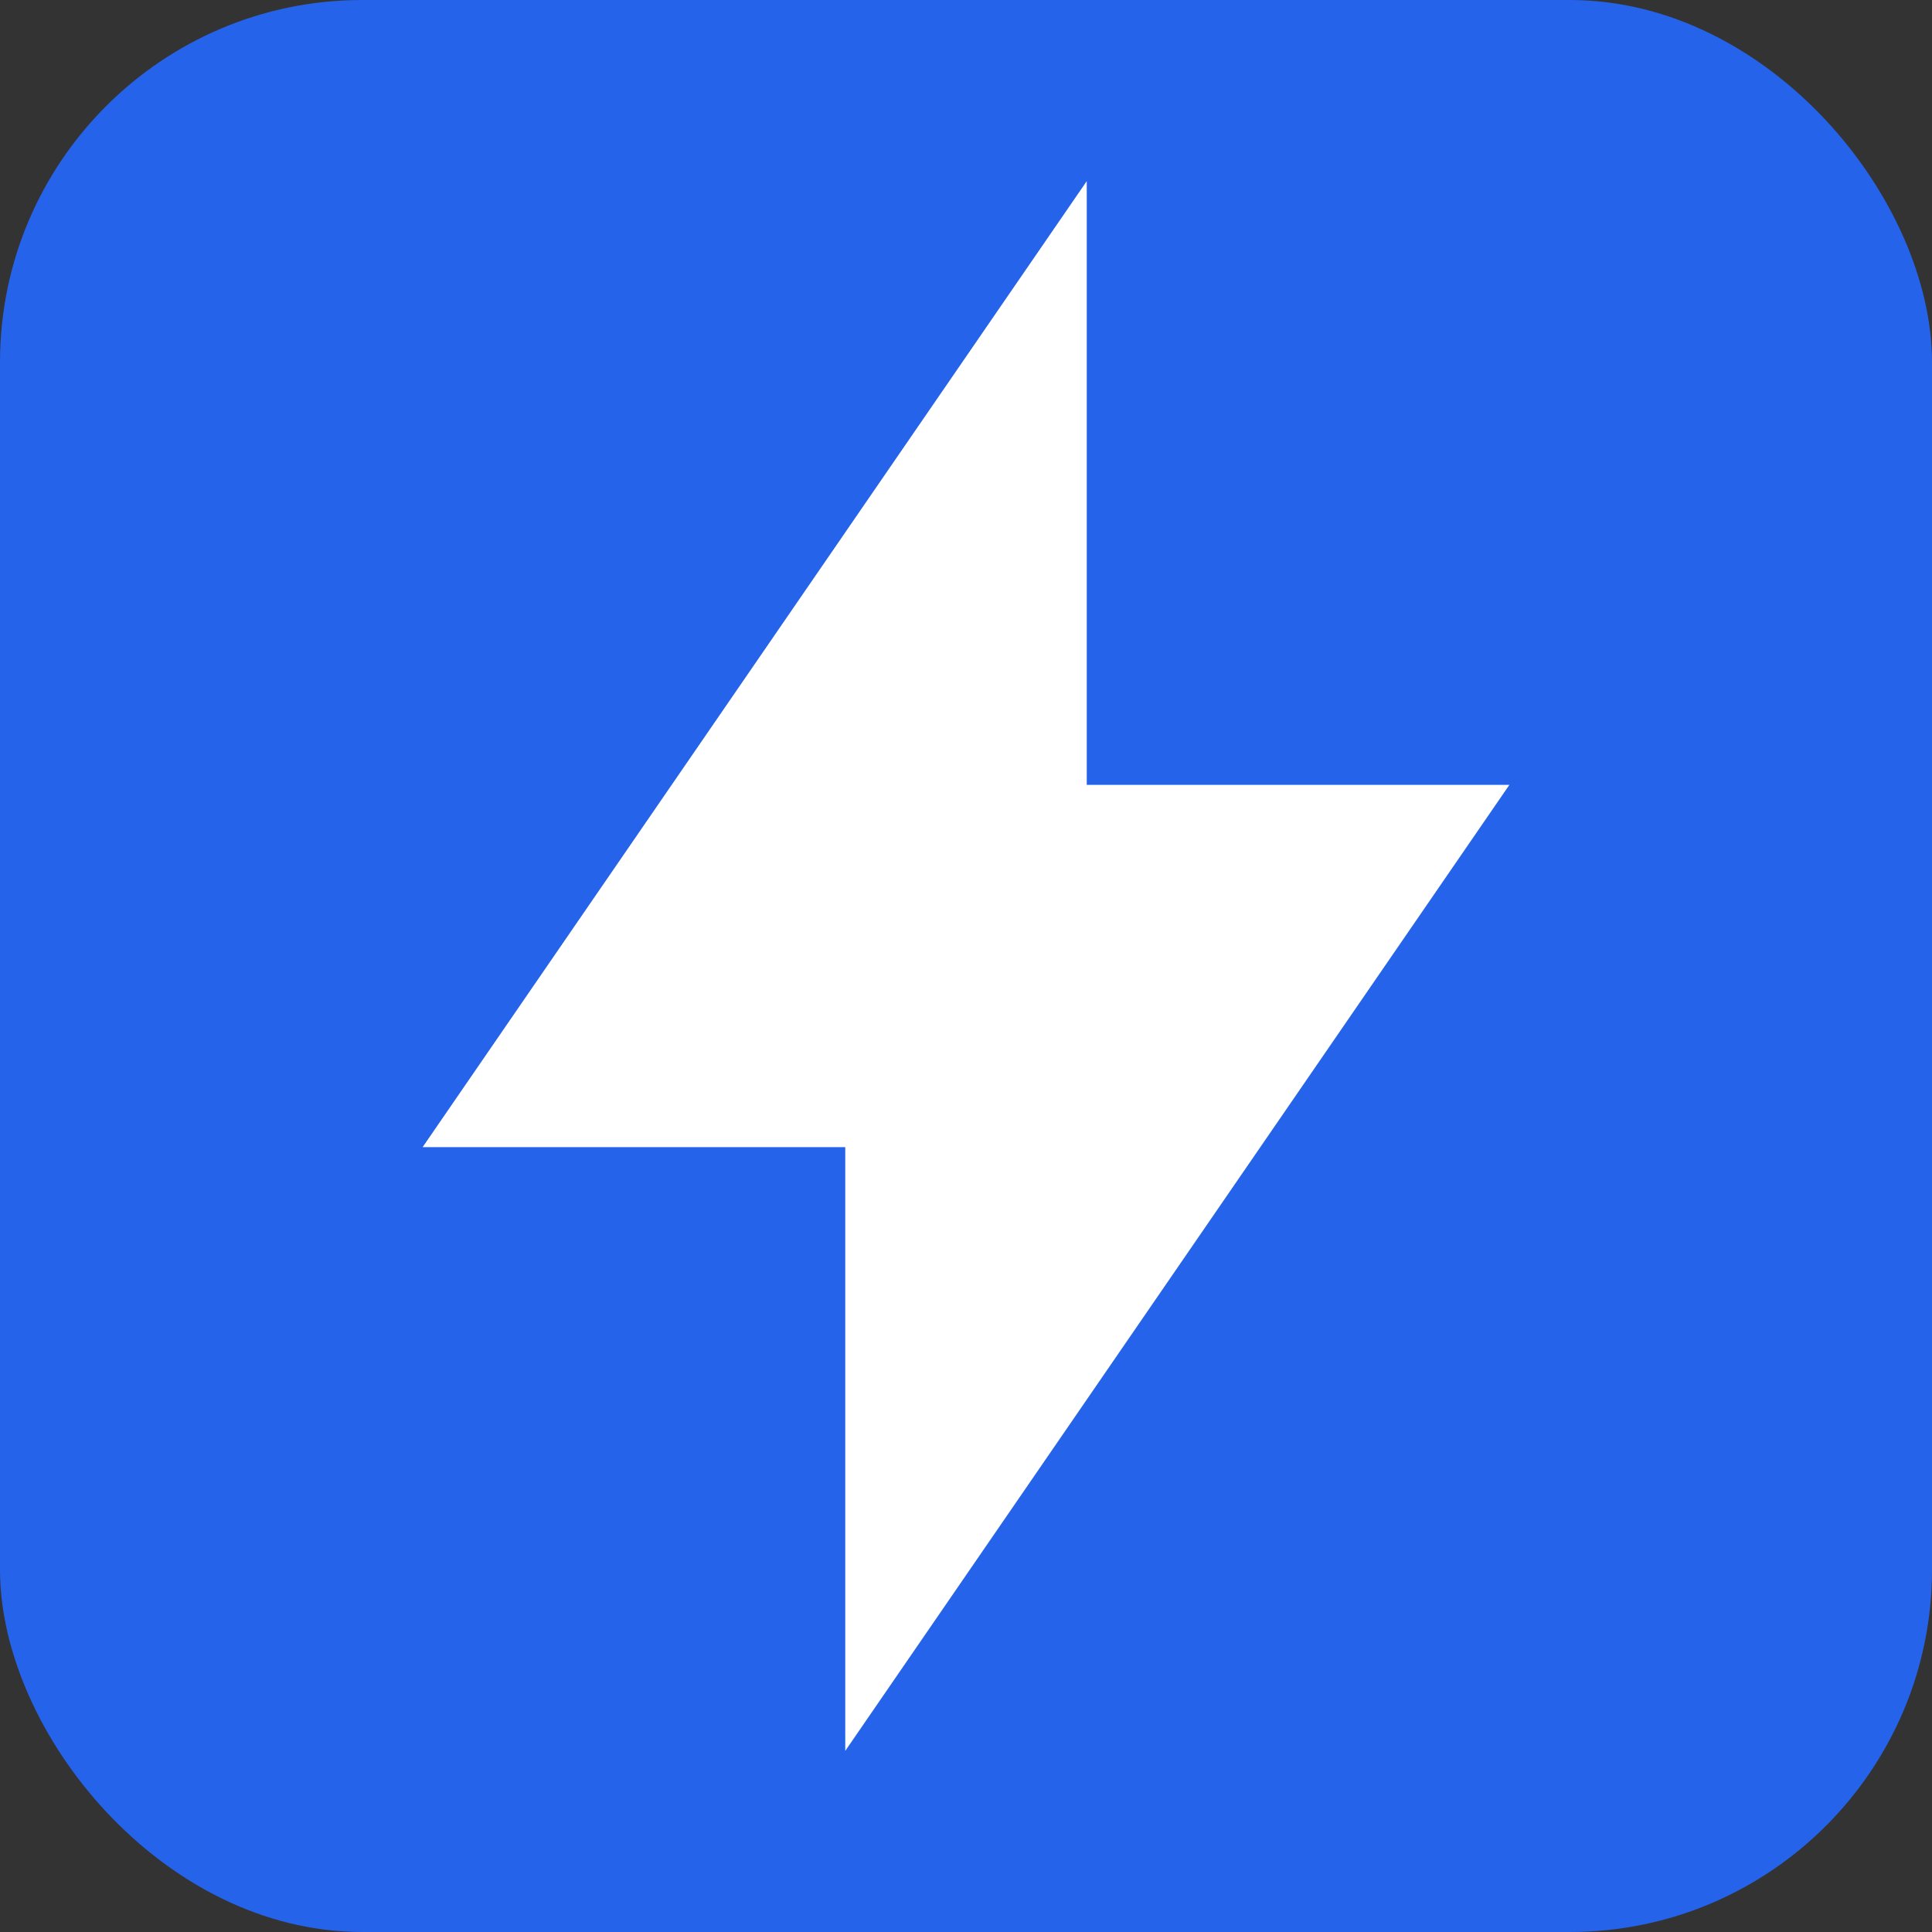 <svg xmlns="http://www.w3.org/2000/svg" viewBox="0 0 64 64" role="img" aria-label="Nopli AI Studio">
  <rect x="0" y="0" width="64" height="64" fill="#333333" stroke="none"/>
  <rect width="64" height="64" rx="12" fill="#2563eb" />
  <path d="M36 6v20h14L28 58V38H14L36 6z" fill="#ffffff" />
</svg>
